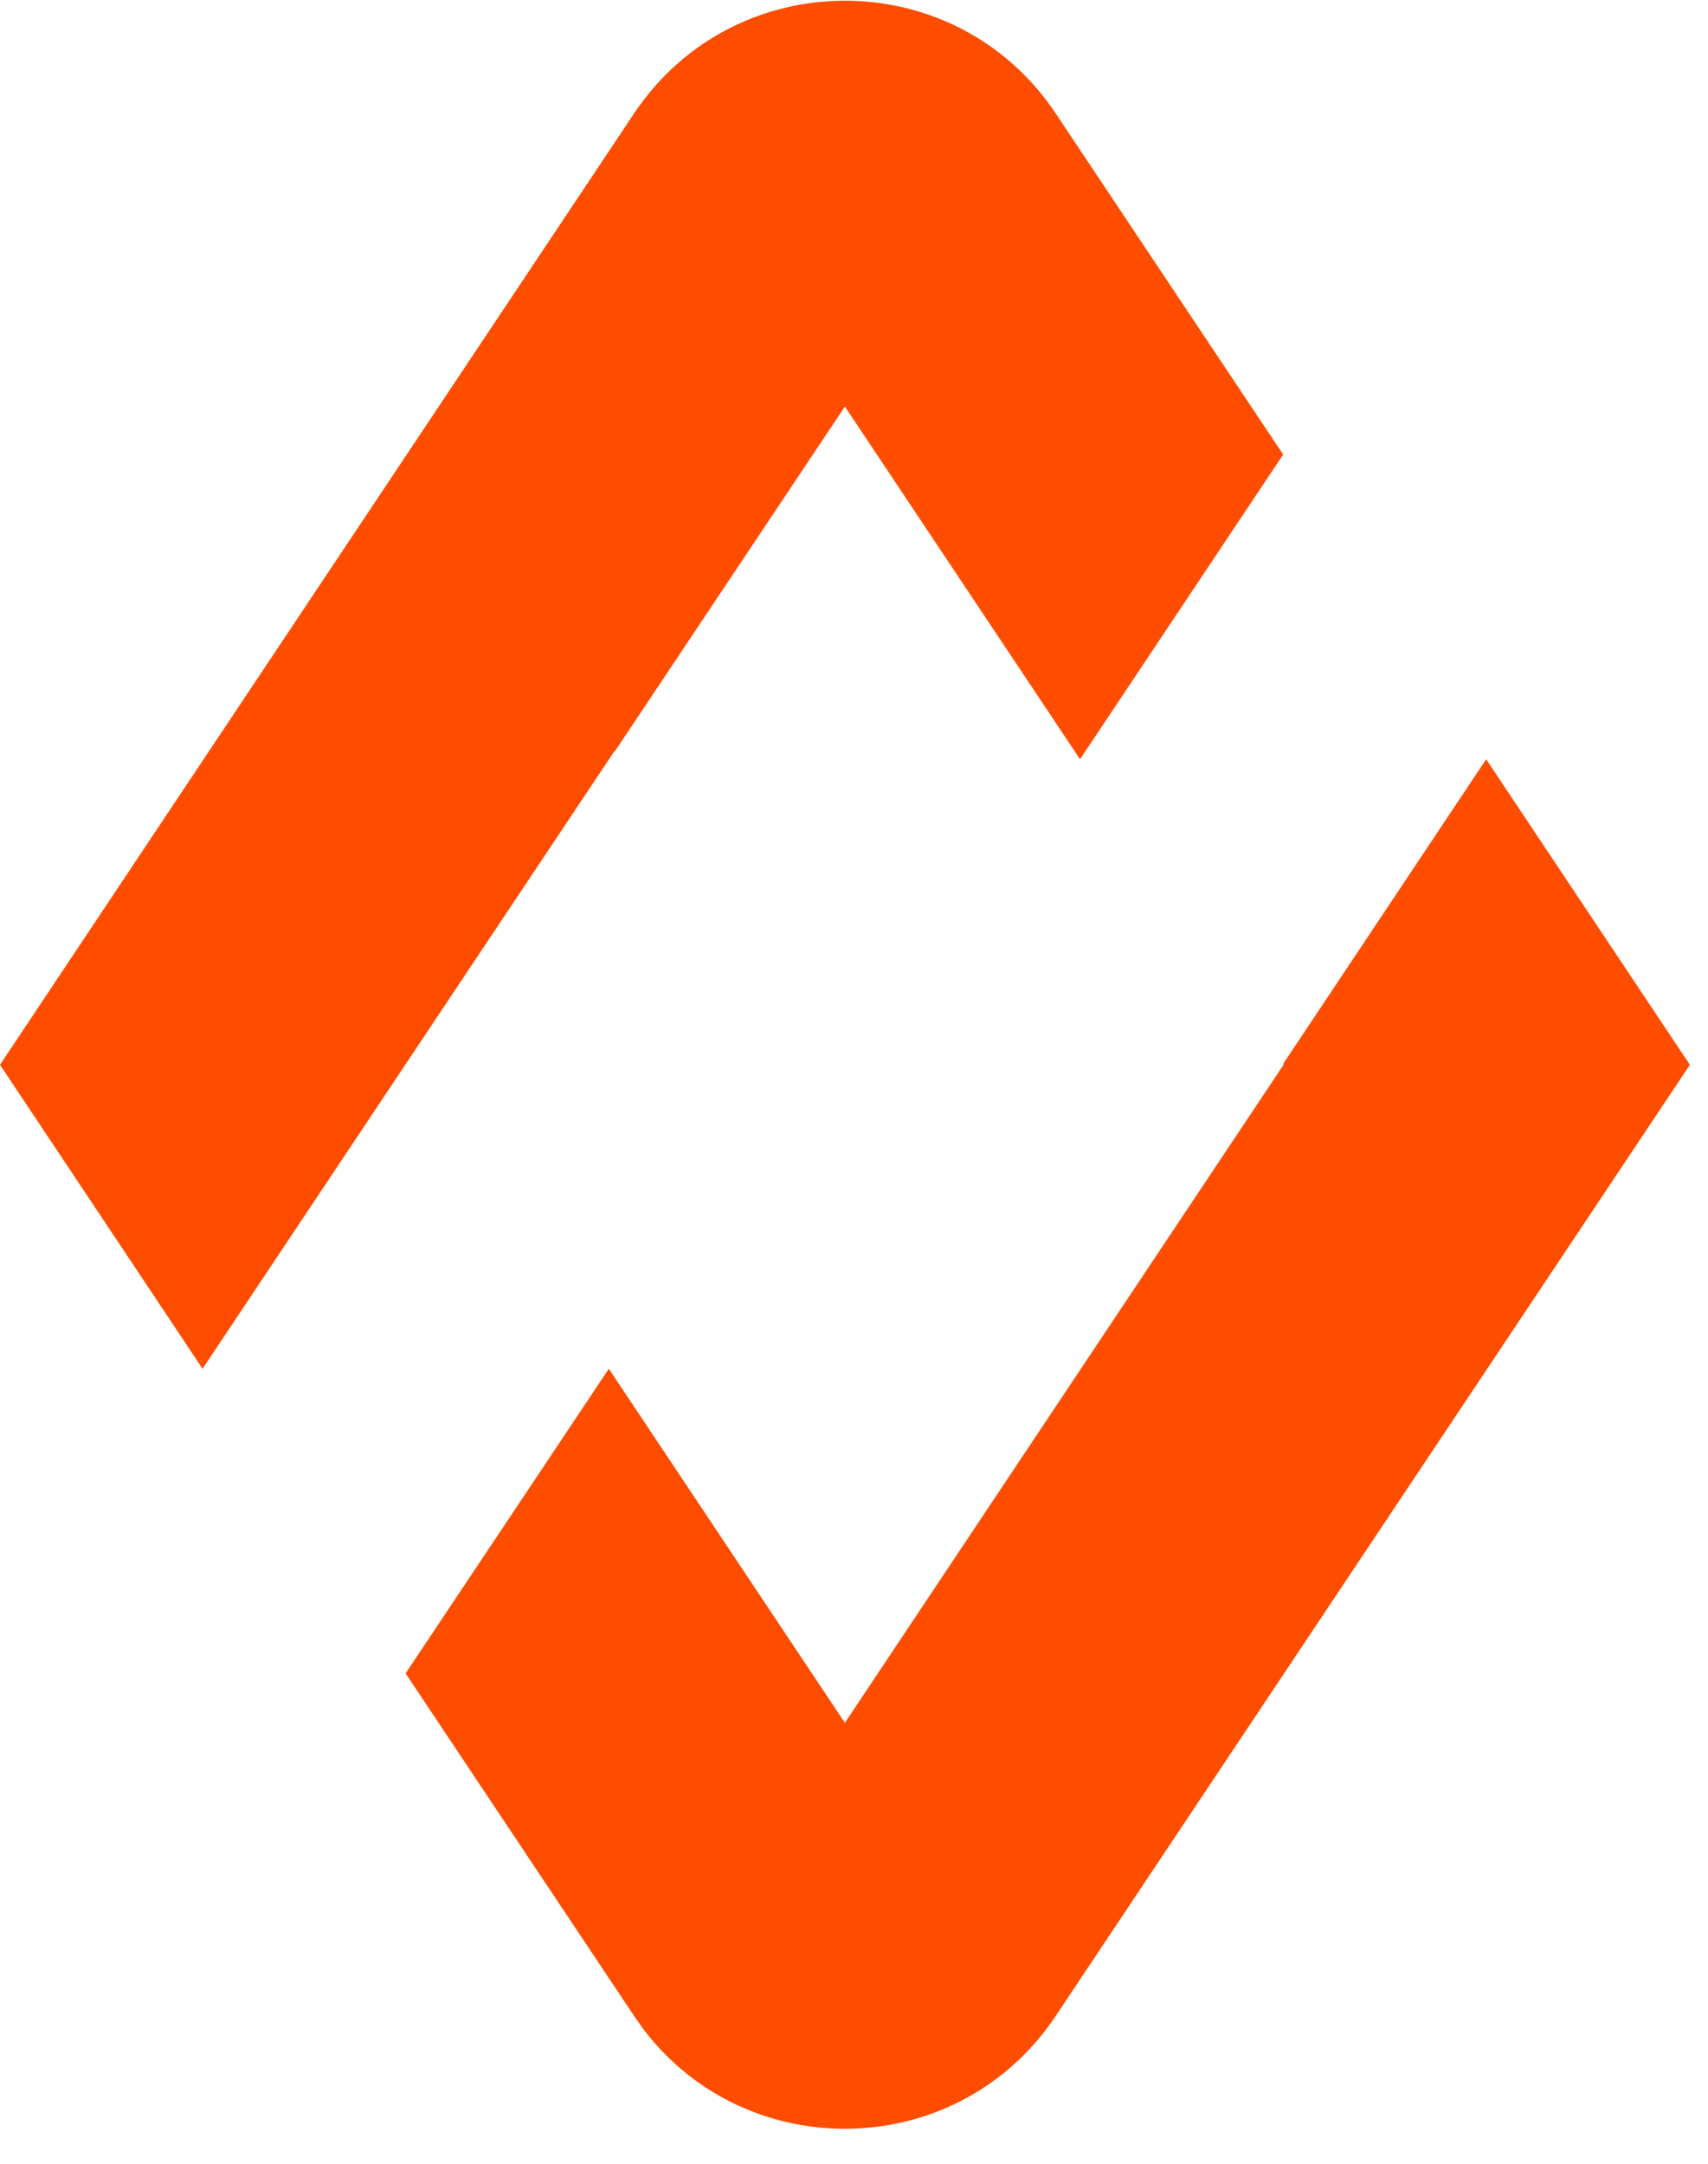 <?xml version="1.0" encoding="utf-8"?>
<svg xmlns="http://www.w3.org/2000/svg" fill="none" height="100%" overflow="visible" preserveAspectRatio="none" style="display: block;" viewBox="0 0 15 19" width="100%">
<g id="Frame 205">
<g id="Group 175">
<path d="M14.841 9.35L9.272 17.701C8.419 18.982 6.569 19.022 5.653 17.822L5.568 17.701L3.562 14.694L5.347 12.019L7.42 15.128L11.273 9.349L11.269 9.342L13.052 6.667L14.841 9.35ZM5.568 0.997C6.45 -0.324 8.391 -0.324 9.272 0.997L11.269 3.991L9.485 6.667L7.42 3.57L5.398 6.6L5.395 6.597L1.779 12.019L0 9.35L5.568 0.997Z" fill="#FF4D00" id="Subtract"/>
</g>
</g>
</svg>